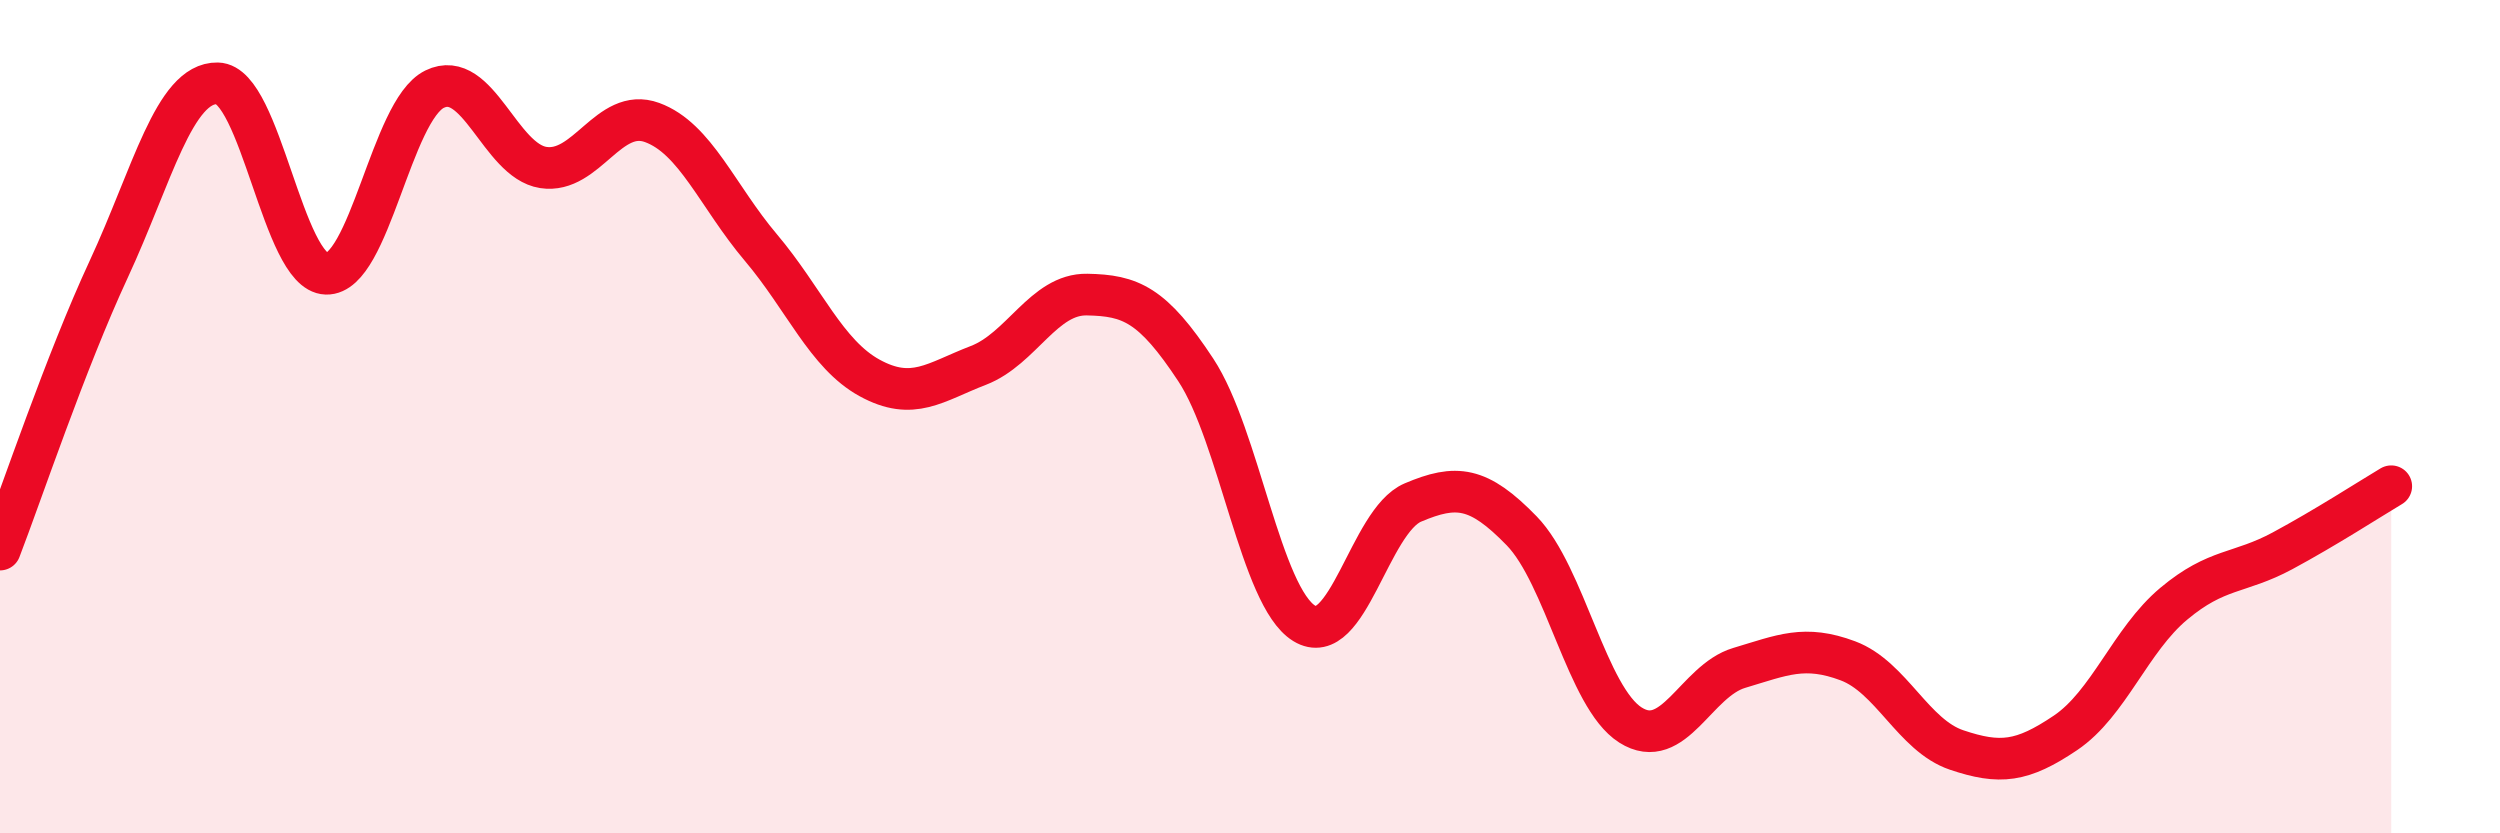
    <svg width="60" height="20" viewBox="0 0 60 20" xmlns="http://www.w3.org/2000/svg">
      <path
        d="M 0,13.19 C 0.52,11.84 1.57,8.7 2.61,6.46 C 3.65,4.22 4.18,1.98 5.22,2 C 6.26,2.02 6.79,6.54 7.83,6.57 C 8.87,6.6 9.39,2.65 10.43,2.14 C 11.47,1.63 12,3.86 13.04,4.02 C 14.08,4.18 14.61,2.56 15.65,2.94 C 16.69,3.32 17.22,4.71 18.26,5.94 C 19.3,7.17 19.83,8.5 20.87,9.07 C 21.91,9.64 22.44,9.17 23.48,8.77 C 24.52,8.37 25.05,7.05 26.09,7.07 C 27.13,7.09 27.66,7.3 28.7,8.88 C 29.74,10.46 30.26,14.32 31.3,14.96 C 32.34,15.6 32.87,12.5 33.91,12.06 C 34.95,11.62 35.48,11.67 36.52,12.74 C 37.56,13.81 38.09,16.74 39.13,17.4 C 40.17,18.06 40.7,16.34 41.74,16.03 C 42.78,15.72 43.31,15.47 44.35,15.86 C 45.39,16.25 45.92,17.65 46.96,18 C 48,18.35 48.53,18.29 49.57,17.59 C 50.61,16.89 51.13,15.36 52.17,14.49 C 53.21,13.62 53.74,13.78 54.78,13.22 C 55.82,12.66 56.87,11.98 57.39,11.67L57.39 20L0 20Z"
        fill="#EB0A25"
        opacity="0.1"
        stroke-linecap="round"
        stroke-linejoin="round"
      />
      <path
        d="M 0,13.19 C 0.52,11.84 1.57,8.7 2.61,6.46 C 3.65,4.22 4.18,1.98 5.22,2 C 6.26,2.02 6.79,6.54 7.83,6.57 C 8.87,6.6 9.39,2.65 10.43,2.14 C 11.47,1.63 12,3.86 13.04,4.02 C 14.08,4.18 14.61,2.56 15.65,2.94 C 16.69,3.32 17.22,4.71 18.26,5.94 C 19.3,7.17 19.83,8.5 20.87,9.07 C 21.91,9.64 22.44,9.17 23.48,8.77 C 24.52,8.37 25.05,7.05 26.09,7.07 C 27.13,7.09 27.66,7.3 28.7,8.88 C 29.74,10.46 30.26,14.32 31.3,14.96 C 32.34,15.6 32.87,12.5 33.91,12.06 C 34.95,11.62 35.48,11.67 36.52,12.74 C 37.56,13.81 38.09,16.74 39.13,17.4 C 40.17,18.06 40.7,16.34 41.74,16.03 C 42.78,15.72 43.31,15.47 44.35,15.86 C 45.39,16.25 45.92,17.65 46.96,18 C 48,18.35 48.53,18.29 49.57,17.59 C 50.61,16.89 51.13,15.36 52.17,14.49 C 53.21,13.62 53.74,13.78 54.78,13.22 C 55.82,12.66 56.87,11.98 57.39,11.67"
        stroke="#EB0A25"
        stroke-width="1"
        fill="none"
        stroke-linecap="round"
        stroke-linejoin="round"
      />
    </svg>
  